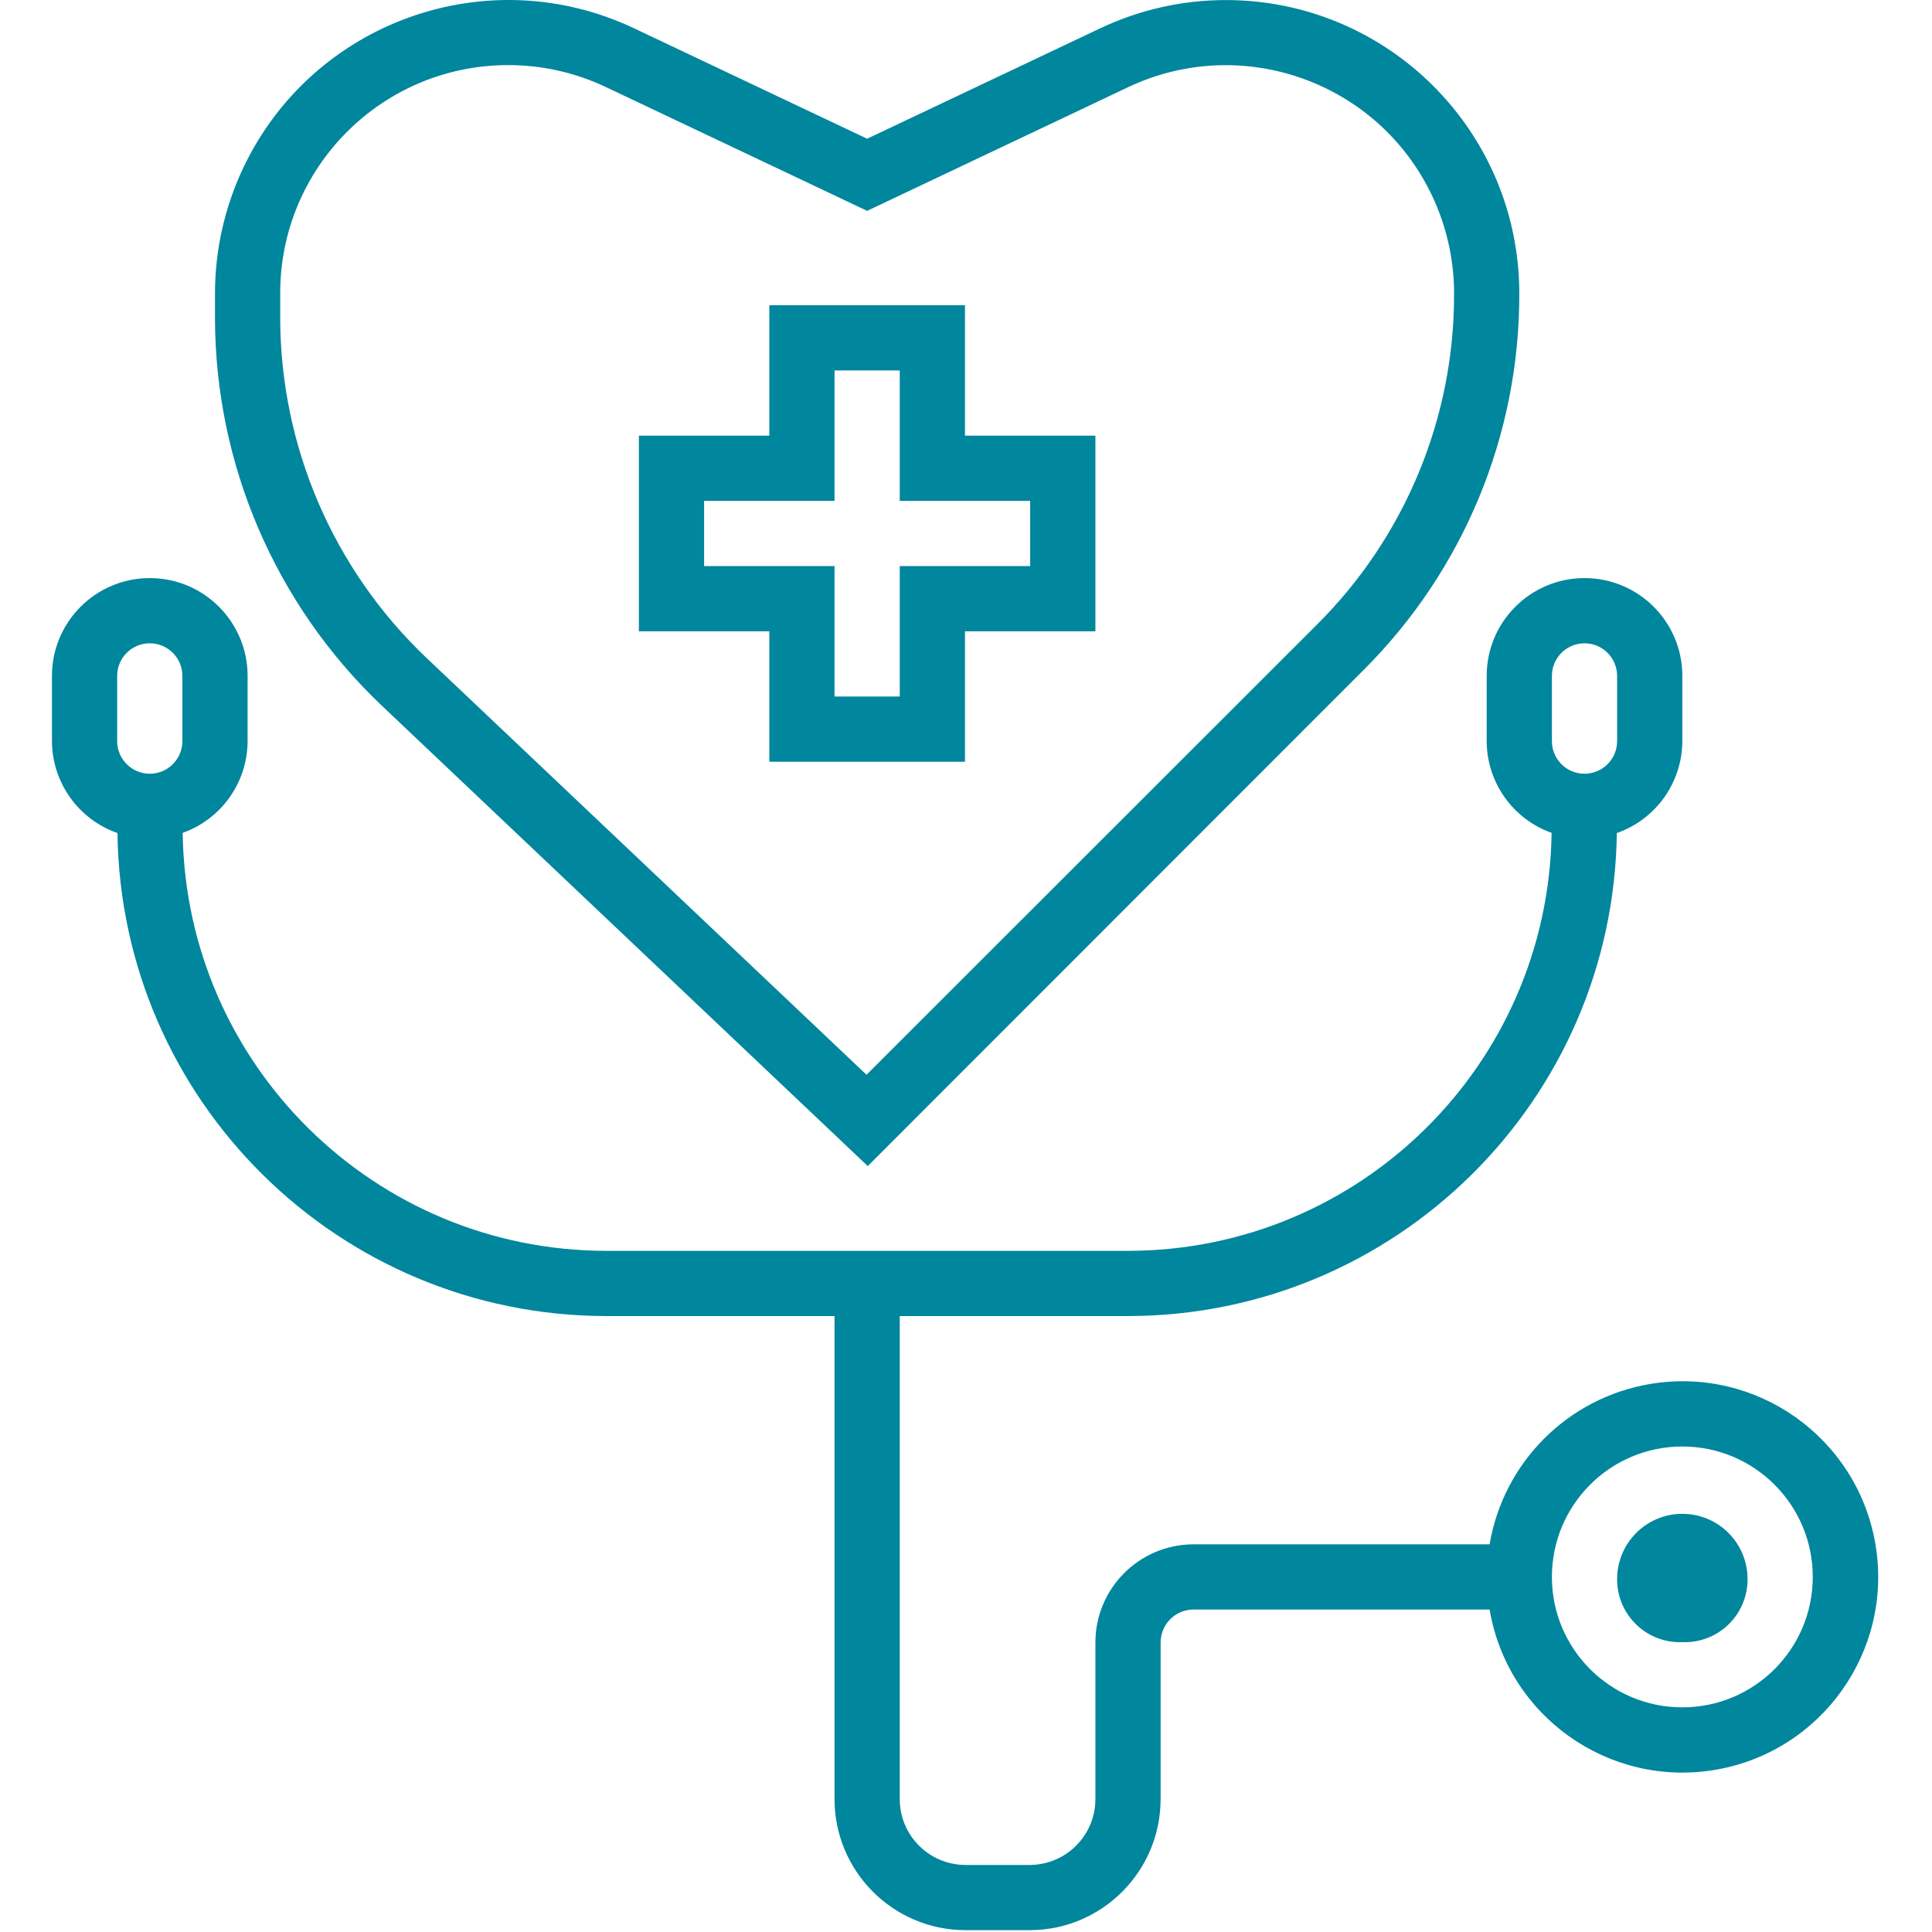 <?xml version="1.0" encoding="UTF-8"?> <svg xmlns="http://www.w3.org/2000/svg" width="474" height="474" viewBox="0 0 474 474" fill="none"> <g clip-path="url(#clip0)"> <path d="M188.746 186.885H236.746V154.885H268.746V106.885H236.746V74.885H188.746V106.885H156.746V154.885H188.746V186.885V186.885ZM172.746 138.885V122.885H204.746V90.885H220.746V122.885H252.746V138.885H220.746V170.885H204.746V138.885H172.746Z" fill="#00869D"></path> <path d="M93.586 173.045L212.898 286.085L334.434 164.485C359.038 140.016 372.834 106.722 372.746 72.021C372.748 32.257 340.514 0.019 300.75 0.017C290.088 0.016 279.558 2.384 269.922 6.949L212.746 34.037L155.57 6.949C119.634 -10.075 76.701 5.257 59.678 41.193C55.113 50.829 52.746 61.358 52.746 72.021V78.085C52.811 113.989 67.568 148.302 93.586 173.045ZM68.746 72.021C68.686 41.124 93.685 16.029 124.582 15.969C132.942 15.953 141.199 17.81 148.746 21.405L212.746 51.733L276.746 21.405C304.69 8.15 338.088 20.058 351.342 48.001C354.903 55.508 356.748 63.712 356.746 72.021C356.835 102.481 344.736 131.711 323.146 153.197L212.594 263.685L104.594 161.373C81.769 139.673 68.817 109.579 68.746 78.085V72.021Z" fill="#00869D"></path> <path d="M460.124 378.885C455.706 352.746 430.934 335.138 404.795 339.556C384.652 342.961 368.871 358.742 365.466 378.885H292.746C279.448 378.947 268.711 389.763 268.746 403.061V441.285C268.808 450.19 261.651 457.465 252.746 457.549H236.746C227.841 457.465 220.684 450.19 220.746 441.285V322.885H276.746C342.4 322.82 395.825 270.029 396.674 204.381C406.265 201.024 412.703 191.991 412.746 181.829V165.829C412.746 152.574 402.001 141.829 388.746 141.829C375.491 141.829 364.746 152.574 364.746 165.829V181.829C364.773 191.94 371.147 200.946 380.674 204.333C379.882 261.176 333.595 306.851 276.746 306.885H148.746C91.897 306.851 45.61 261.176 44.818 204.333C54.345 200.946 60.719 191.94 60.746 181.829V165.829C60.746 152.574 50.001 141.829 36.746 141.829C23.491 141.829 12.746 152.574 12.746 165.829V181.829C12.789 191.991 19.227 201.024 28.818 204.381C29.667 270.029 83.092 322.821 148.746 322.885H204.746V441.285C204.693 459.023 219.008 473.456 236.746 473.549H252.746C270.484 473.456 284.799 459.023 284.746 441.285V403.061C284.702 398.596 288.281 394.938 292.746 394.885H365.466C369.884 421.024 394.656 438.632 420.795 434.214C446.934 429.795 464.542 405.023 460.124 378.885ZM380.746 165.829C380.746 161.411 384.328 157.829 388.746 157.829C393.164 157.829 396.746 161.411 396.746 165.829V181.829C396.746 186.247 393.164 189.829 388.746 189.829C384.328 189.829 380.746 186.247 380.746 181.829V165.829ZM44.746 181.829C44.746 186.247 41.164 189.829 36.746 189.829C32.328 189.829 28.746 186.247 28.746 181.829V165.829C28.746 161.411 32.328 157.829 36.746 157.829C41.164 157.829 44.746 161.411 44.746 165.829V181.829ZM412.746 418.885C395.073 418.885 380.746 404.558 380.746 386.885C380.746 369.212 395.073 354.885 412.746 354.885C430.419 354.885 444.746 369.212 444.746 386.885C444.746 404.558 430.419 418.885 412.746 418.885Z" fill="#00869D"></path> <path d="M412.746 371.405C403.909 371.405 396.746 378.568 396.746 387.405C396.695 395.91 403.549 402.846 412.054 402.896C412.285 402.897 412.515 402.894 412.746 402.885C421.245 403.216 428.403 396.596 428.735 388.097C428.744 387.866 428.748 387.636 428.746 387.405C428.746 378.568 421.583 371.405 412.746 371.405Z" fill="#00869D"></path> </g> <defs> <clipPath id="clip0"> <path d="M0 0H473.549V473.549H0V0Z" fill="white"></path> </clipPath> </defs> </svg> 